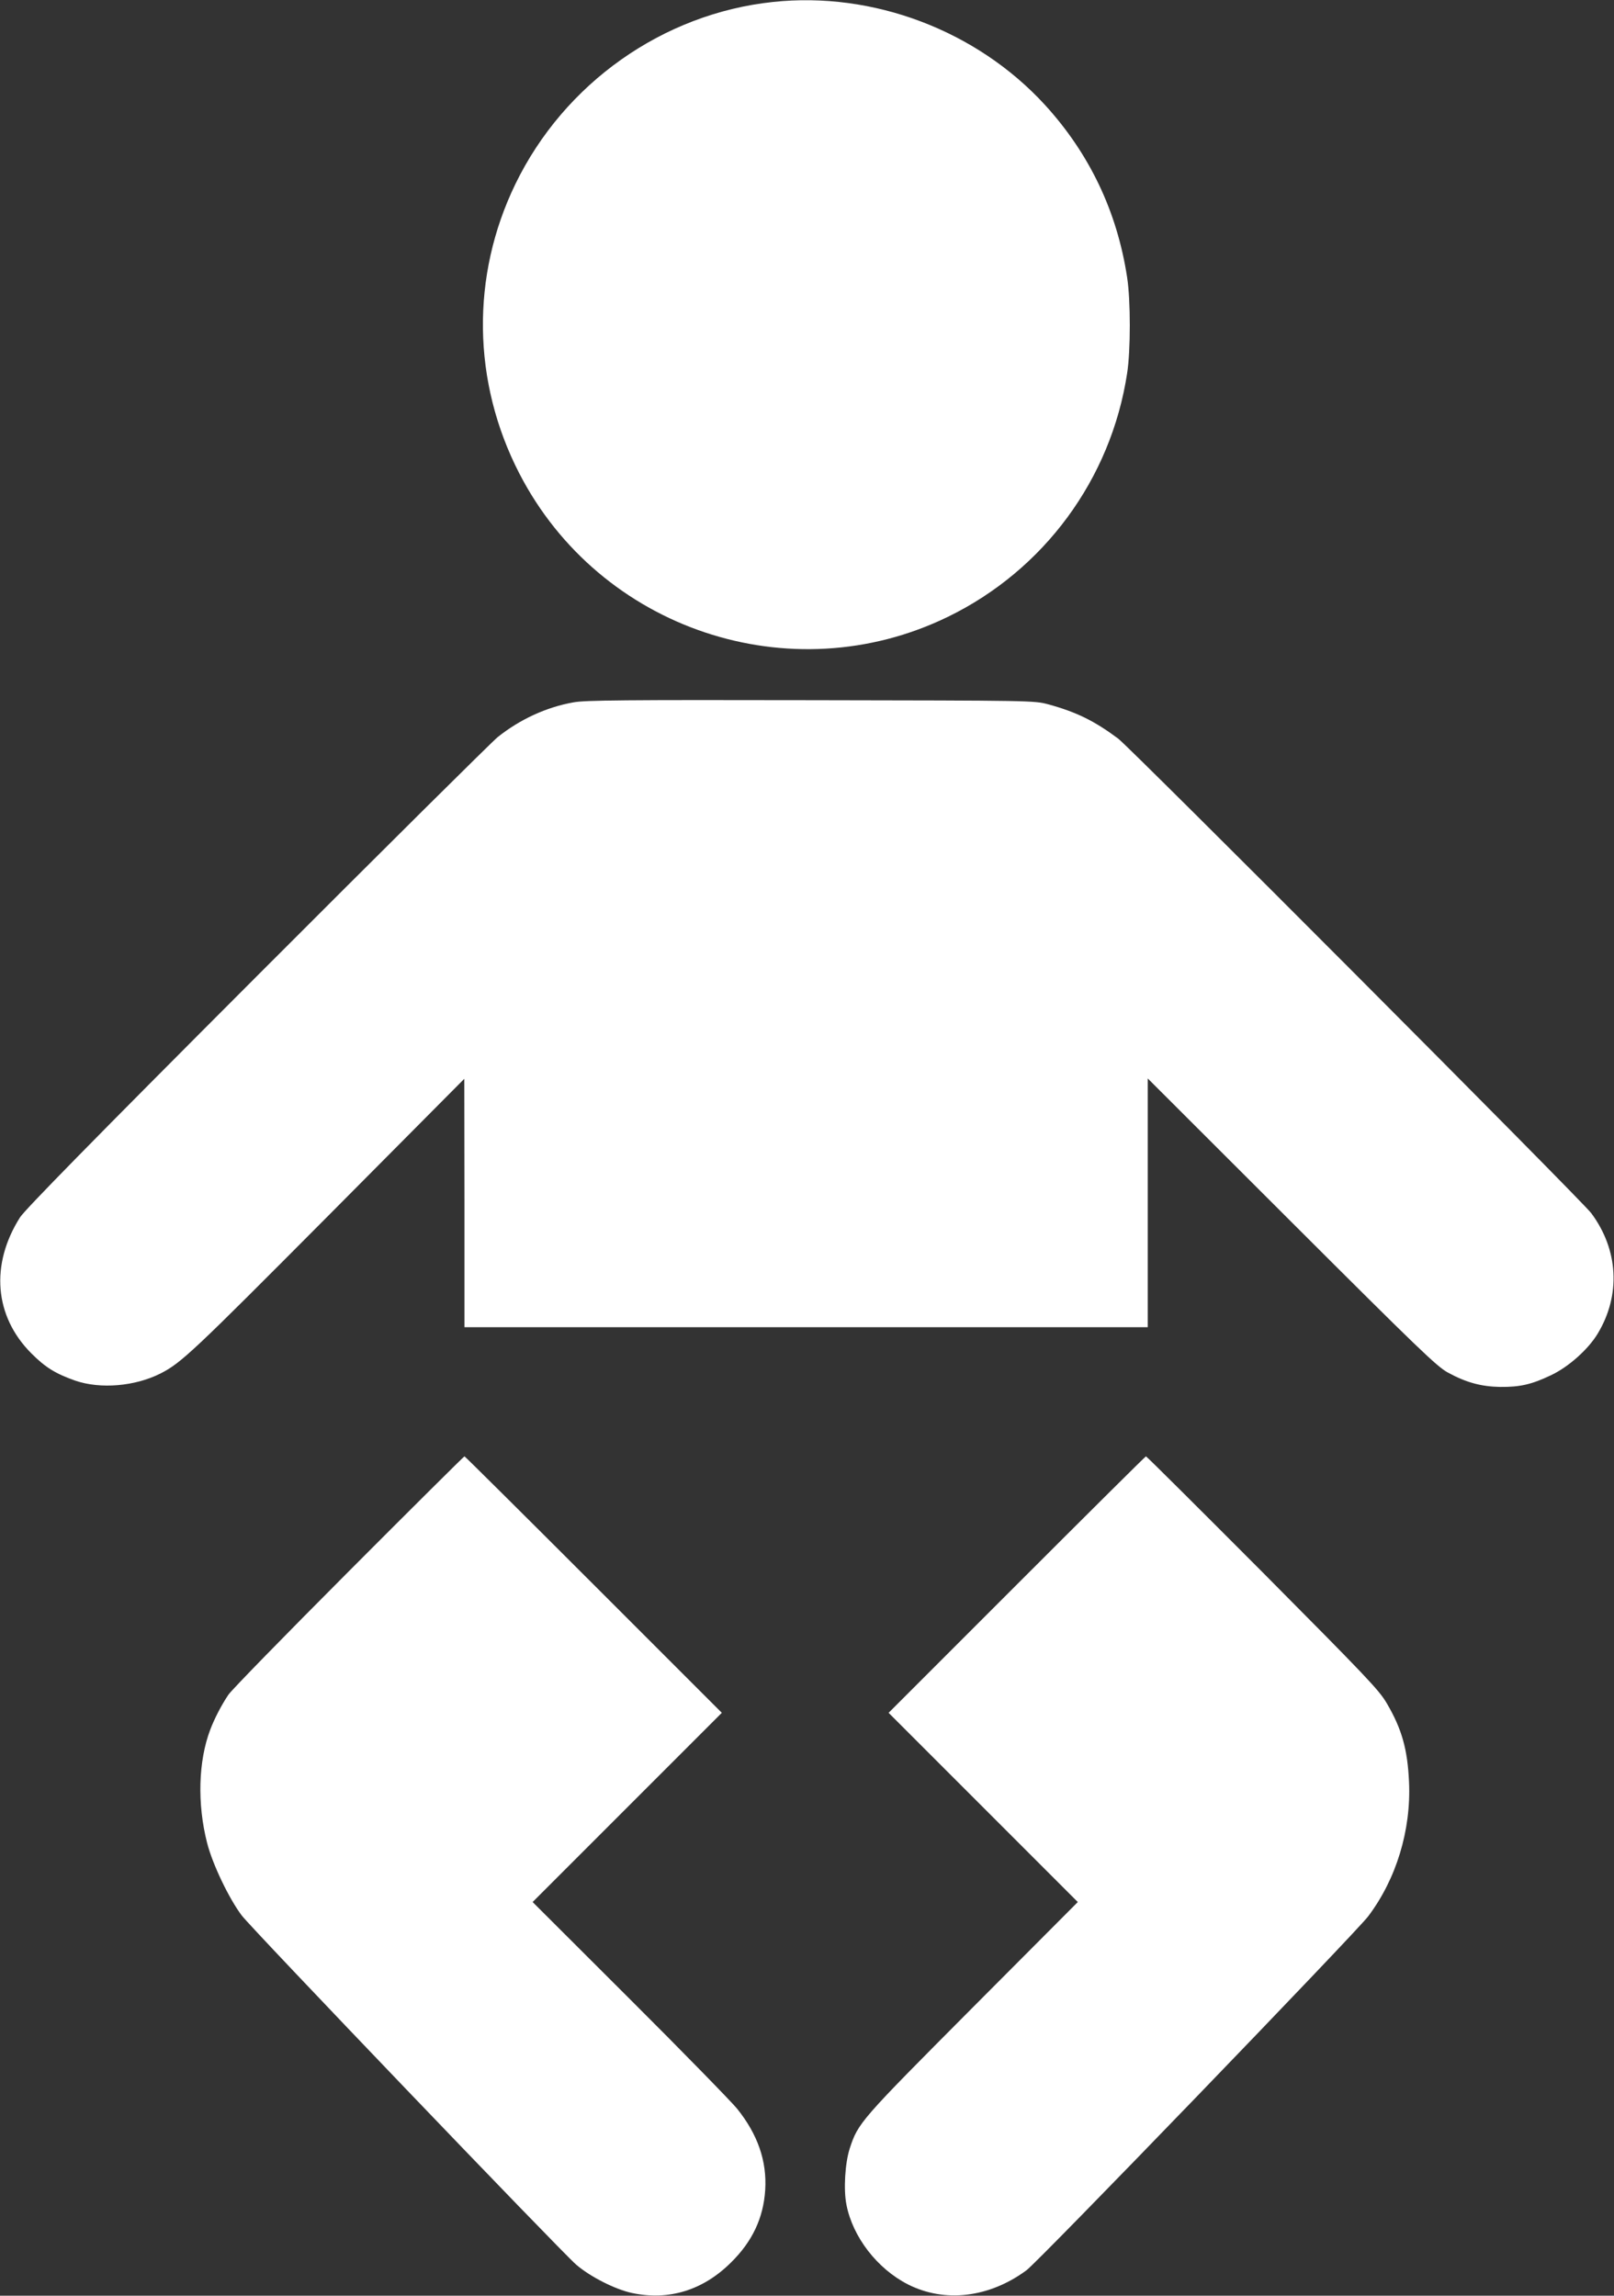<?xml version="1.0" standalone="no"?>
<!DOCTYPE svg PUBLIC "-//W3C//DTD SVG 20010904//EN"
 "http://www.w3.org/TR/2001/REC-SVG-20010904/DTD/svg10.dtd">
<svg version="1.0" xmlns="http://www.w3.org/2000/svg"
 width="900pt" height="1280pt" viewBox="0 0 900 1280"
 preserveAspectRatio="xMidYMid meet">
<rect x="0" y="0" width="900" height="1280" fill="#333333" stroke="none"/>
<g transform="translate(0,1280) scale(0.1,-0.1)"
fill="#ffffff" stroke="none">
<path d="M4310 12789 c-614 -65 -1163 -453 -1436 -1015 -249 -513 -241 -1104
22 -1614 449 -870 1513 -1226 2390 -799 536 261 909 768 999 1357 20 128 20
407 0 536 -56 367 -210 690 -459 962 -380 414 -957 633 -1516 573z"/>
<path d="M3198 8884 c-152 -27 -299 -95 -423 -194 -33 -27 -637 -626 -1342
-1332 -918 -919 -1292 -1301 -1321 -1345 -167 -263 -144 -552 63 -759 78 -78
134 -113 245 -152 140 -48 332 -32 475 40 116 59 181 121 927 871 l767 772 1
-692 0 -693 1905 0 1905 0 0 693 0 694 803 -802 c711 -710 810 -805 871 -838
103 -56 186 -78 291 -80 111 -1 176 14 283 65 98 46 208 144 261 232 130 215
116 468 -36 672 -55 73 -2566 2591 -2638 2646 -133 99 -233 148 -390 191 -80
21 -81 21 -1325 23 -1030 2 -1258 0 -1322 -12z"/>
<path d="M1944 4038 c-353 -354 -655 -663 -671 -688 -40 -60 -78 -134 -101
-195 -66 -174 -73 -413 -17 -631 30 -118 122 -310 193 -404 56 -74 1768 -1861
1864 -1946 77 -67 218 -139 313 -159 205 -43 395 15 551 170 119 117 181 248
191 405 10 161 -42 310 -157 453 -32 39 -301 315 -599 612 l-541 540 527 527
528 528 -715 715 c-393 393 -717 715 -720 715 -3 0 -294 -289 -646 -642z"/>
<path d="M5670 3965 l-715 -715 527 -527 528 -528 -588 -590 c-627 -630 -637
-641 -684 -785 -26 -81 -35 -229 -18 -313 35 -180 172 -357 343 -444 205 -104
454 -74 661 79 69 51 1832 1878 1905 1973 157 208 240 480 228 749 -8 182 -40
296 -124 439 -43 74 -114 148 -692 730 -355 356 -647 647 -651 647 -3 0 -327
-322 -720 -715z"/>
</g>
</svg>
